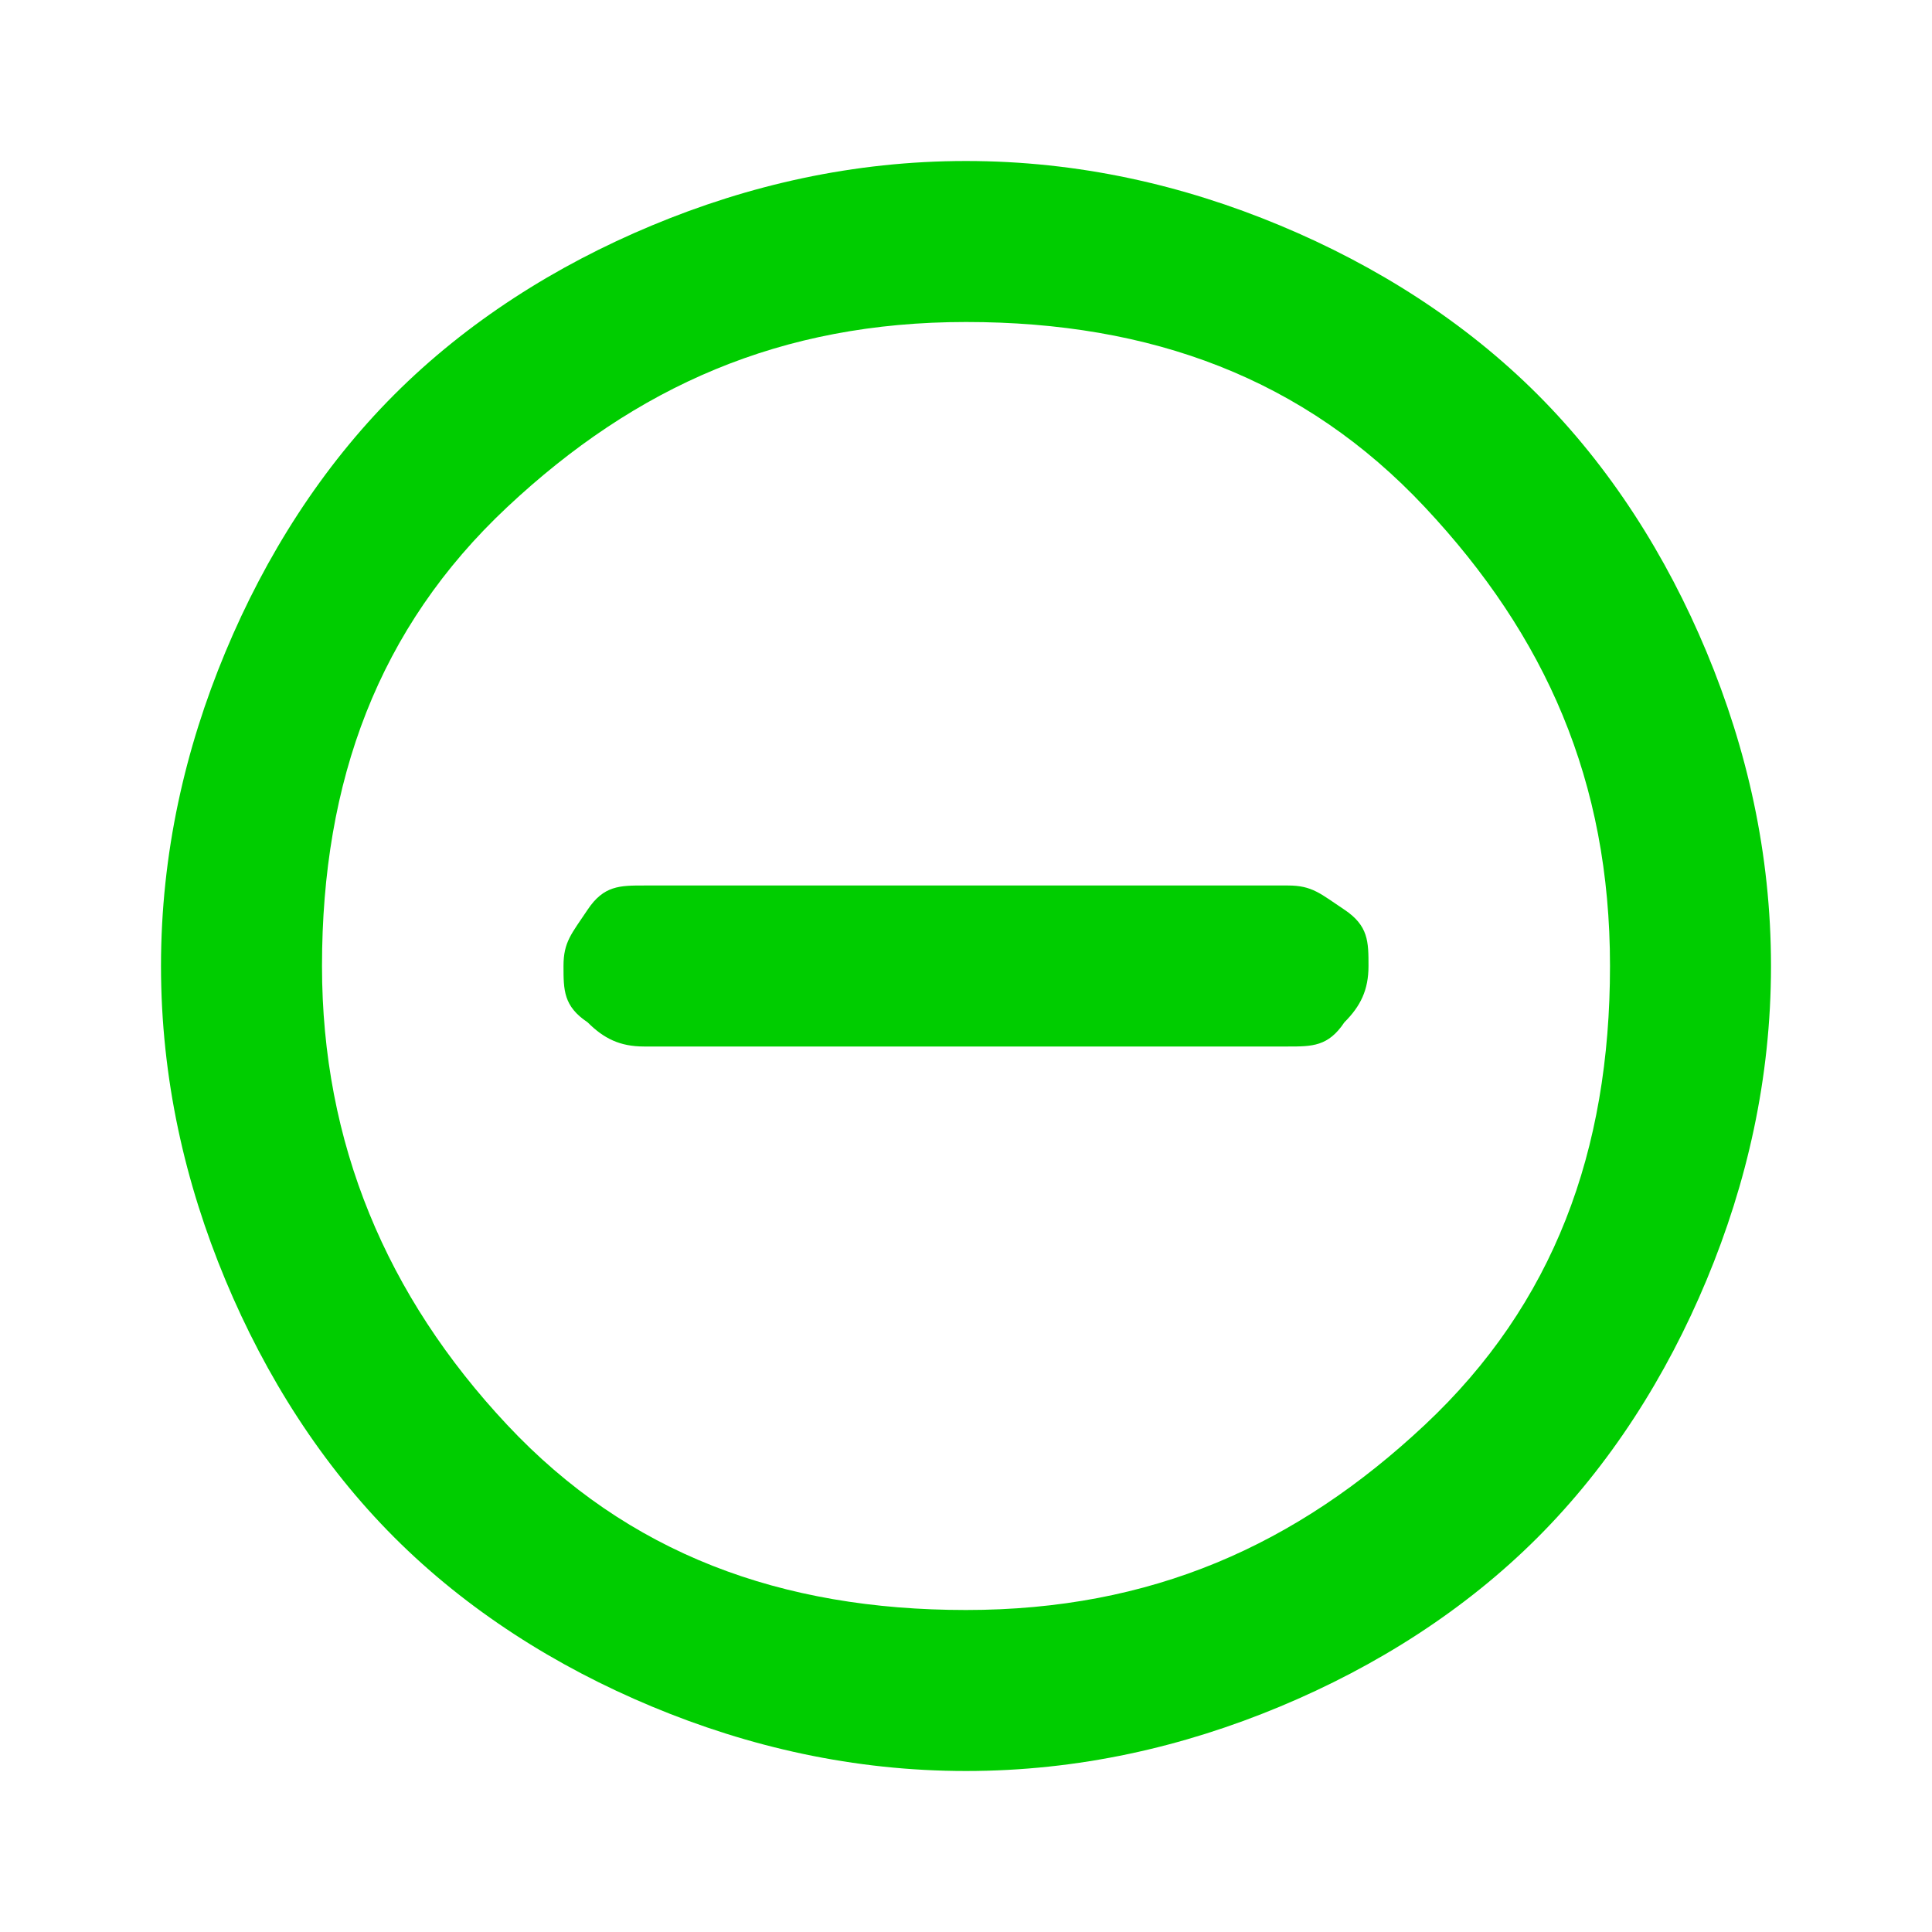 <svg viewBox="0 0 24 24" version="1.1" xmlns="http://www.w3.org/2000/svg" id="Layer_1">
  
  <defs>
    <style>
      .st0 {
        fill: #00cd00;
      }
    </style>
  </defs>
  <path d="M7,12c0,.3,0,.5.3.7.2.2.4.3.7.3h8c.3,0,.5,0,.7-.3.2-.2.3-.4.3-.7s0-.5-.3-.7-.4-.3-.7-.3h-8c-.3,0-.5,0-.7.3s-.3.4-.3.7ZM2,12c0-1.4.3-2.7.8-3.9s1.2-2.3,2.1-3.2,2-1.6,3.2-2.1,2.5-.8,3.9-.8,2.7.3,3.9.8c1.2.5,2.3,1.2,3.2,2.1s1.6,2,2.1,3.2.8,2.5.8,3.9-.3,2.7-.8,3.9c-.5,1.2-1.2,2.3-2.1,3.2s-2,1.6-3.2,2.1-2.5.8-3.9.8-2.7-.3-3.9-.8-2.3-1.2-3.2-2.1-1.6-2-2.1-3.2-.8-2.5-.8-3.9ZM4,12c0,2.2.8,4.1,2.3,5.7s3.4,2.3,5.7,2.3,4.1-.8,5.7-2.3,2.3-3.4,2.3-5.7-.8-4.1-2.3-5.7-3.4-2.3-5.7-2.3-4.1.8-5.7,2.3-2.3,3.4-2.3,5.7Z" class="st0"></path>
</svg>